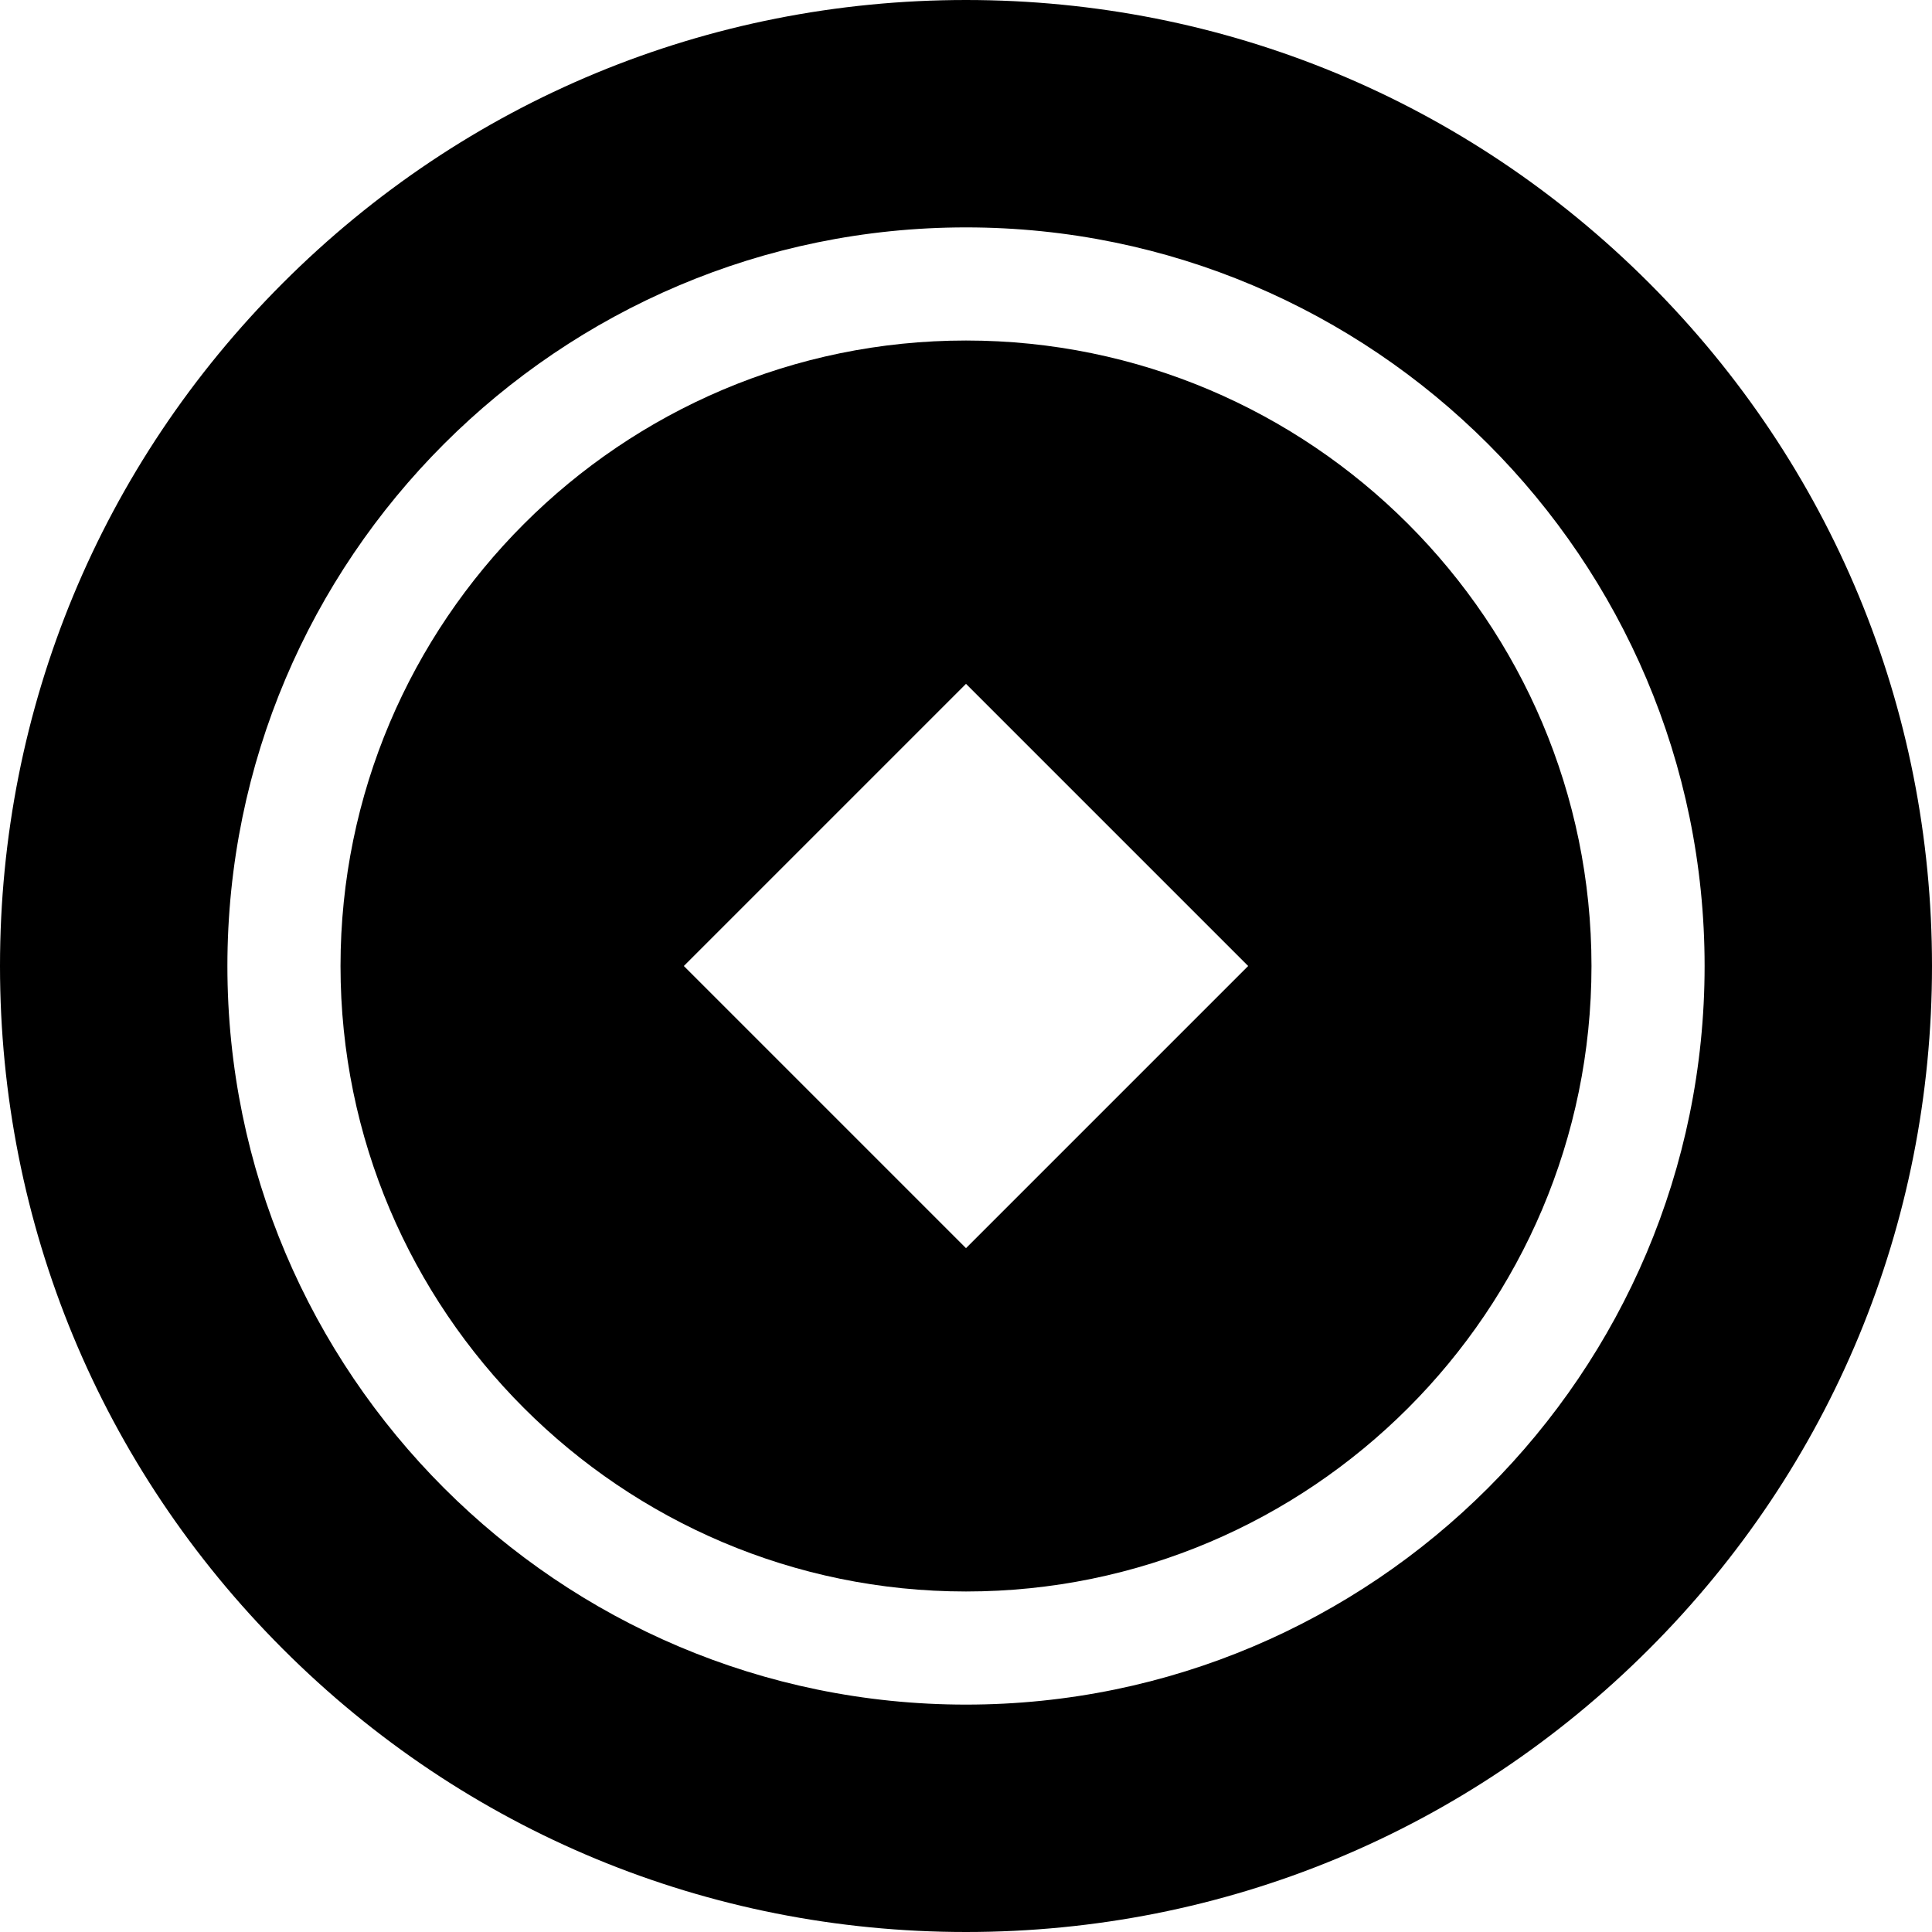 <svg width="20" height="20" viewBox="0 0 20 20" fill="none" xmlns="http://www.w3.org/2000/svg">
<g clip-path="url(#clip0_609_14726)">
<path d="M10 3.525C6.43 3.525 3.525 6.43 3.525 10C3.525 13.57 6.43 16.475 10 16.475C13.57 16.475 16.475 13.57 16.475 10C16.475 6.43 13.57 3.525 10 3.525ZM12.921 10L10 12.921L7.079 10L10 7.079L12.921 10Z" fill="black"/>
<path d="M17.071 2.929C15.182 1.04 12.671 0 10 0C7.329 0 4.818 1.04 2.929 2.929C1.04 4.818 0 7.329 0 10C0 12.671 1.04 15.182 2.929 17.071C4.818 18.96 7.329 20 10 20C12.671 20 15.182 18.96 17.071 17.071C18.96 15.182 20 12.671 20 10C20 7.329 18.96 4.818 17.071 2.929ZM10 17.646C5.784 17.646 2.354 14.216 2.354 10C2.354 5.784 5.784 2.354 10 2.354C14.216 2.354 17.646 5.784 17.646 10C17.646 14.216 14.216 17.646 10 17.646Z" fill="black"/>
</g>
<defs>
<clipPath id="clip0_609_14726">
<rect width="20" height="20" fill="white"/>
</clipPath>
</defs>
</svg>

